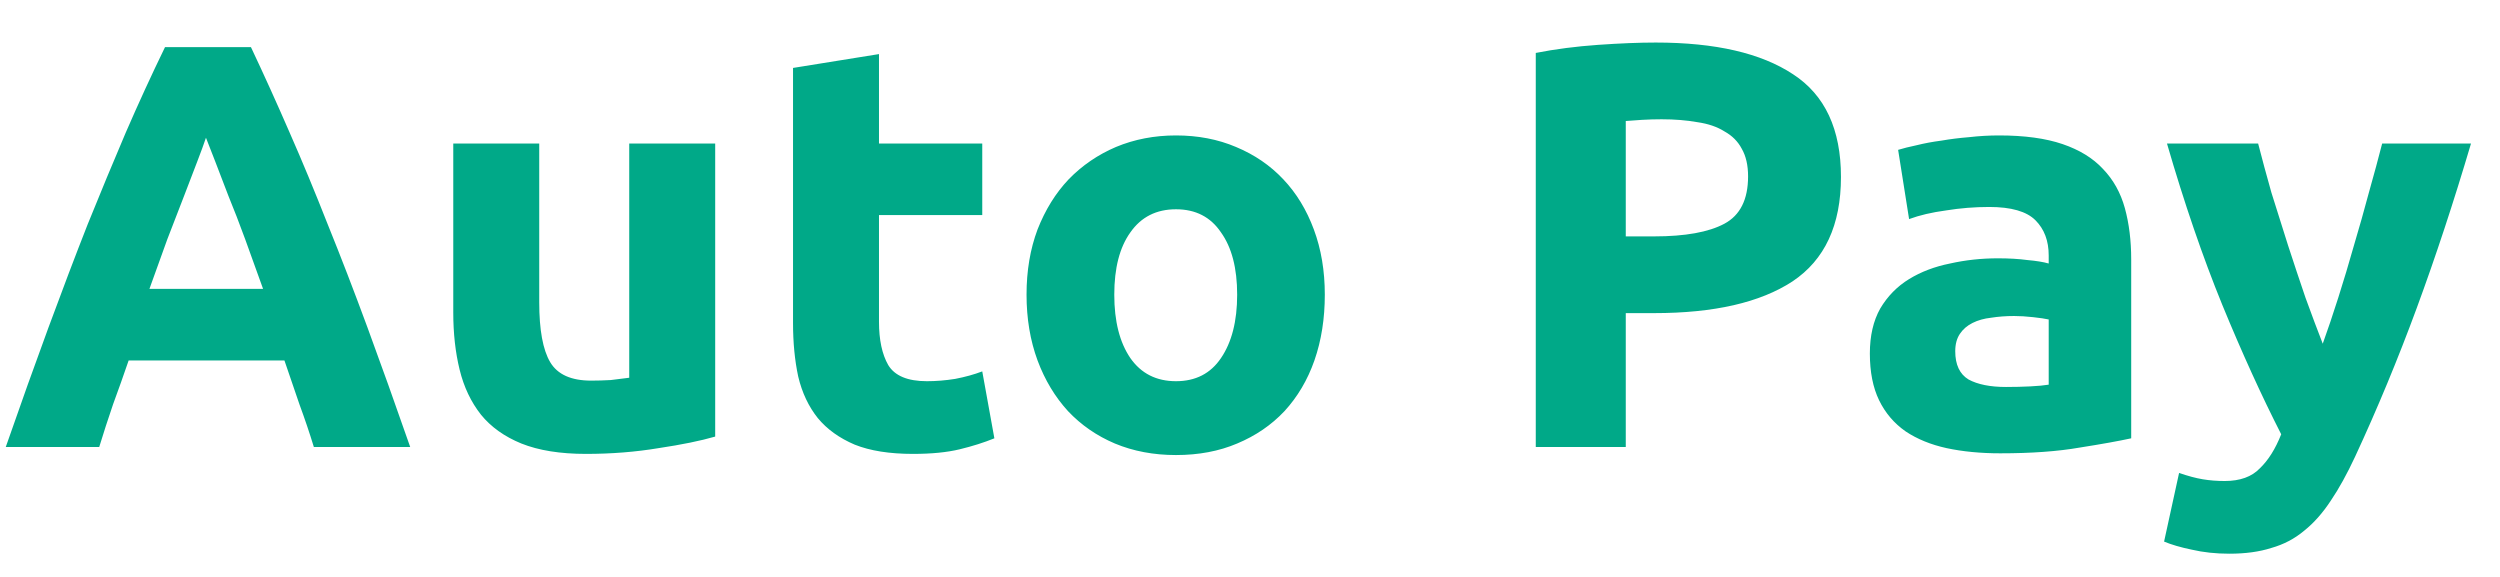 <svg width="52" height="12" viewBox="0 0 52 12" fill="none" xmlns="http://www.w3.org/2000/svg">
<path d="M6.528 9.297C6.44 9.009 6.34 8.713 6.228 8.409C6.124 8.105 6.02 7.801 5.916 7.497H2.676C2.572 7.801 2.464 8.105 2.352 8.409C2.248 8.713 2.152 9.009 2.064 9.297H0.12C0.432 8.401 0.728 7.573 1.008 6.813C1.288 6.053 1.56 5.337 1.824 4.665C2.096 3.993 2.36 3.357 2.616 2.757C2.88 2.149 3.152 1.557 3.432 0.981H5.22C5.492 1.557 5.76 2.149 6.024 2.757C6.288 3.357 6.552 3.993 6.816 4.665C7.088 5.337 7.364 6.053 7.644 6.813C7.924 7.573 8.22 8.401 8.532 9.297H6.528ZM4.284 2.865C4.244 2.985 4.184 3.149 4.104 3.357C4.024 3.565 3.932 3.805 3.828 4.077C3.724 4.349 3.608 4.649 3.48 4.977C3.36 5.305 3.236 5.649 3.108 6.009H5.472C5.344 5.649 5.22 5.305 5.1 4.977C4.98 4.649 4.864 4.349 4.752 4.077C4.648 3.805 4.556 3.565 4.476 3.357C4.396 3.149 4.332 2.985 4.284 2.865ZM14.876 9.081C14.572 9.169 14.18 9.249 13.7 9.321C13.22 9.401 12.716 9.441 12.188 9.441C11.652 9.441 11.204 9.369 10.844 9.225C10.492 9.081 10.212 8.881 10.004 8.625C9.796 8.361 9.648 8.049 9.56 7.689C9.472 7.329 9.428 6.933 9.428 6.501V2.985H11.216V6.285C11.216 6.861 11.292 7.277 11.444 7.533C11.596 7.789 11.88 7.917 12.296 7.917C12.424 7.917 12.56 7.913 12.704 7.905C12.848 7.889 12.976 7.873 13.088 7.857V2.985H14.876V9.081ZM16.495 1.413L18.283 1.125V2.985H20.431V4.473H18.283V6.693C18.283 7.069 18.347 7.369 18.475 7.593C18.611 7.817 18.879 7.929 19.279 7.929C19.471 7.929 19.667 7.913 19.867 7.881C20.075 7.841 20.263 7.789 20.431 7.725L20.683 9.117C20.467 9.205 20.227 9.281 19.963 9.345C19.699 9.409 19.375 9.441 18.991 9.441C18.503 9.441 18.099 9.377 17.779 9.249C17.459 9.113 17.203 8.929 17.011 8.697C16.819 8.457 16.683 8.169 16.603 7.833C16.531 7.497 16.495 7.125 16.495 6.717V1.413ZM27.556 6.129C27.556 6.625 27.485 7.081 27.34 7.497C27.197 7.905 26.988 8.257 26.716 8.553C26.445 8.841 26.116 9.065 25.733 9.225C25.357 9.385 24.933 9.465 24.46 9.465C23.997 9.465 23.573 9.385 23.189 9.225C22.812 9.065 22.488 8.841 22.216 8.553C21.945 8.257 21.733 7.905 21.581 7.497C21.428 7.081 21.352 6.625 21.352 6.129C21.352 5.633 21.428 5.181 21.581 4.773C21.741 4.365 21.956 4.017 22.229 3.729C22.509 3.441 22.837 3.217 23.212 3.057C23.596 2.897 24.012 2.817 24.46 2.817C24.916 2.817 25.332 2.897 25.709 3.057C26.093 3.217 26.421 3.441 26.692 3.729C26.965 4.017 27.177 4.365 27.328 4.773C27.48 5.181 27.556 5.633 27.556 6.129ZM25.733 6.129C25.733 5.577 25.62 5.145 25.396 4.833C25.18 4.513 24.869 4.353 24.46 4.353C24.052 4.353 23.736 4.513 23.512 4.833C23.288 5.145 23.177 5.577 23.177 6.129C23.177 6.681 23.288 7.121 23.512 7.449C23.736 7.769 24.052 7.929 24.46 7.929C24.869 7.929 25.18 7.769 25.396 7.449C25.62 7.121 25.733 6.681 25.733 6.129ZM34.44 0.885C35.68 0.885 36.632 1.105 37.296 1.545C37.96 1.977 38.292 2.689 38.292 3.681C38.292 4.681 37.956 5.405 37.284 5.853C36.612 6.293 35.652 6.513 34.404 6.513H33.816V9.297H31.944V1.101C32.352 1.021 32.784 0.965 33.24 0.933C33.696 0.901 34.096 0.885 34.44 0.885ZM34.56 2.481C34.424 2.481 34.288 2.485 34.152 2.493C34.024 2.501 33.912 2.509 33.816 2.517V4.917H34.404C35.052 4.917 35.54 4.829 35.868 4.653C36.196 4.477 36.36 4.149 36.36 3.669C36.36 3.437 36.316 3.245 36.228 3.093C36.148 2.941 36.028 2.821 35.868 2.733C35.716 2.637 35.528 2.573 35.304 2.541C35.08 2.501 34.832 2.481 34.56 2.481ZM41.725 8.049C41.901 8.049 42.069 8.045 42.229 8.037C42.389 8.029 42.517 8.017 42.613 8.001V6.645C42.541 6.629 42.433 6.613 42.289 6.597C42.145 6.581 42.013 6.573 41.893 6.573C41.725 6.573 41.565 6.585 41.413 6.609C41.269 6.625 41.141 6.661 41.029 6.717C40.917 6.773 40.829 6.849 40.765 6.945C40.701 7.041 40.669 7.161 40.669 7.305C40.669 7.585 40.761 7.781 40.945 7.893C41.137 7.997 41.397 8.049 41.725 8.049ZM41.581 2.817C42.109 2.817 42.549 2.877 42.901 2.997C43.253 3.117 43.533 3.289 43.741 3.513C43.957 3.737 44.109 4.009 44.197 4.329C44.285 4.649 44.329 5.005 44.329 5.397V9.117C44.073 9.173 43.717 9.237 43.261 9.309C42.805 9.389 42.253 9.429 41.605 9.429C41.197 9.429 40.825 9.393 40.489 9.321C40.161 9.249 39.877 9.133 39.637 8.973C39.397 8.805 39.213 8.589 39.085 8.325C38.957 8.061 38.893 7.737 38.893 7.353C38.893 6.985 38.965 6.673 39.109 6.417C39.261 6.161 39.461 5.957 39.709 5.805C39.957 5.653 40.241 5.545 40.561 5.481C40.881 5.409 41.213 5.373 41.557 5.373C41.789 5.373 41.993 5.385 42.169 5.409C42.353 5.425 42.501 5.449 42.613 5.481V5.313C42.613 5.009 42.521 4.765 42.337 4.581C42.153 4.397 41.833 4.305 41.377 4.305C41.073 4.305 40.773 4.329 40.477 4.377C40.181 4.417 39.925 4.477 39.709 4.557L39.481 3.117C39.585 3.085 39.713 3.053 39.865 3.021C40.025 2.981 40.197 2.949 40.381 2.925C40.565 2.893 40.757 2.869 40.957 2.853C41.165 2.829 41.373 2.817 41.581 2.817ZM51.397 2.985C51.037 4.201 50.661 5.341 50.269 6.405C49.877 7.469 49.449 8.501 48.985 9.501C48.817 9.861 48.649 10.165 48.481 10.413C48.313 10.669 48.129 10.877 47.929 11.037C47.729 11.205 47.501 11.325 47.245 11.397C46.997 11.477 46.705 11.517 46.369 11.517C46.089 11.517 45.829 11.489 45.589 11.433C45.357 11.385 45.165 11.329 45.013 11.265L45.325 9.837C45.509 9.901 45.673 9.945 45.817 9.969C45.961 9.993 46.113 10.005 46.273 10.005C46.593 10.005 46.837 9.917 47.005 9.741C47.181 9.573 47.329 9.337 47.449 9.033C47.041 8.233 46.633 7.337 46.225 6.345C45.817 5.345 45.433 4.225 45.073 2.985H46.969C47.049 3.297 47.141 3.637 47.245 4.005C47.357 4.365 47.473 4.733 47.593 5.109C47.713 5.477 47.833 5.837 47.953 6.189C48.081 6.541 48.201 6.861 48.313 7.149C48.417 6.861 48.525 6.541 48.637 6.189C48.749 5.837 48.857 5.477 48.961 5.109C49.073 4.733 49.177 4.365 49.273 4.005C49.377 3.637 49.469 3.297 49.549 2.985H51.397Z" fill="#00A988"/>
</svg>
